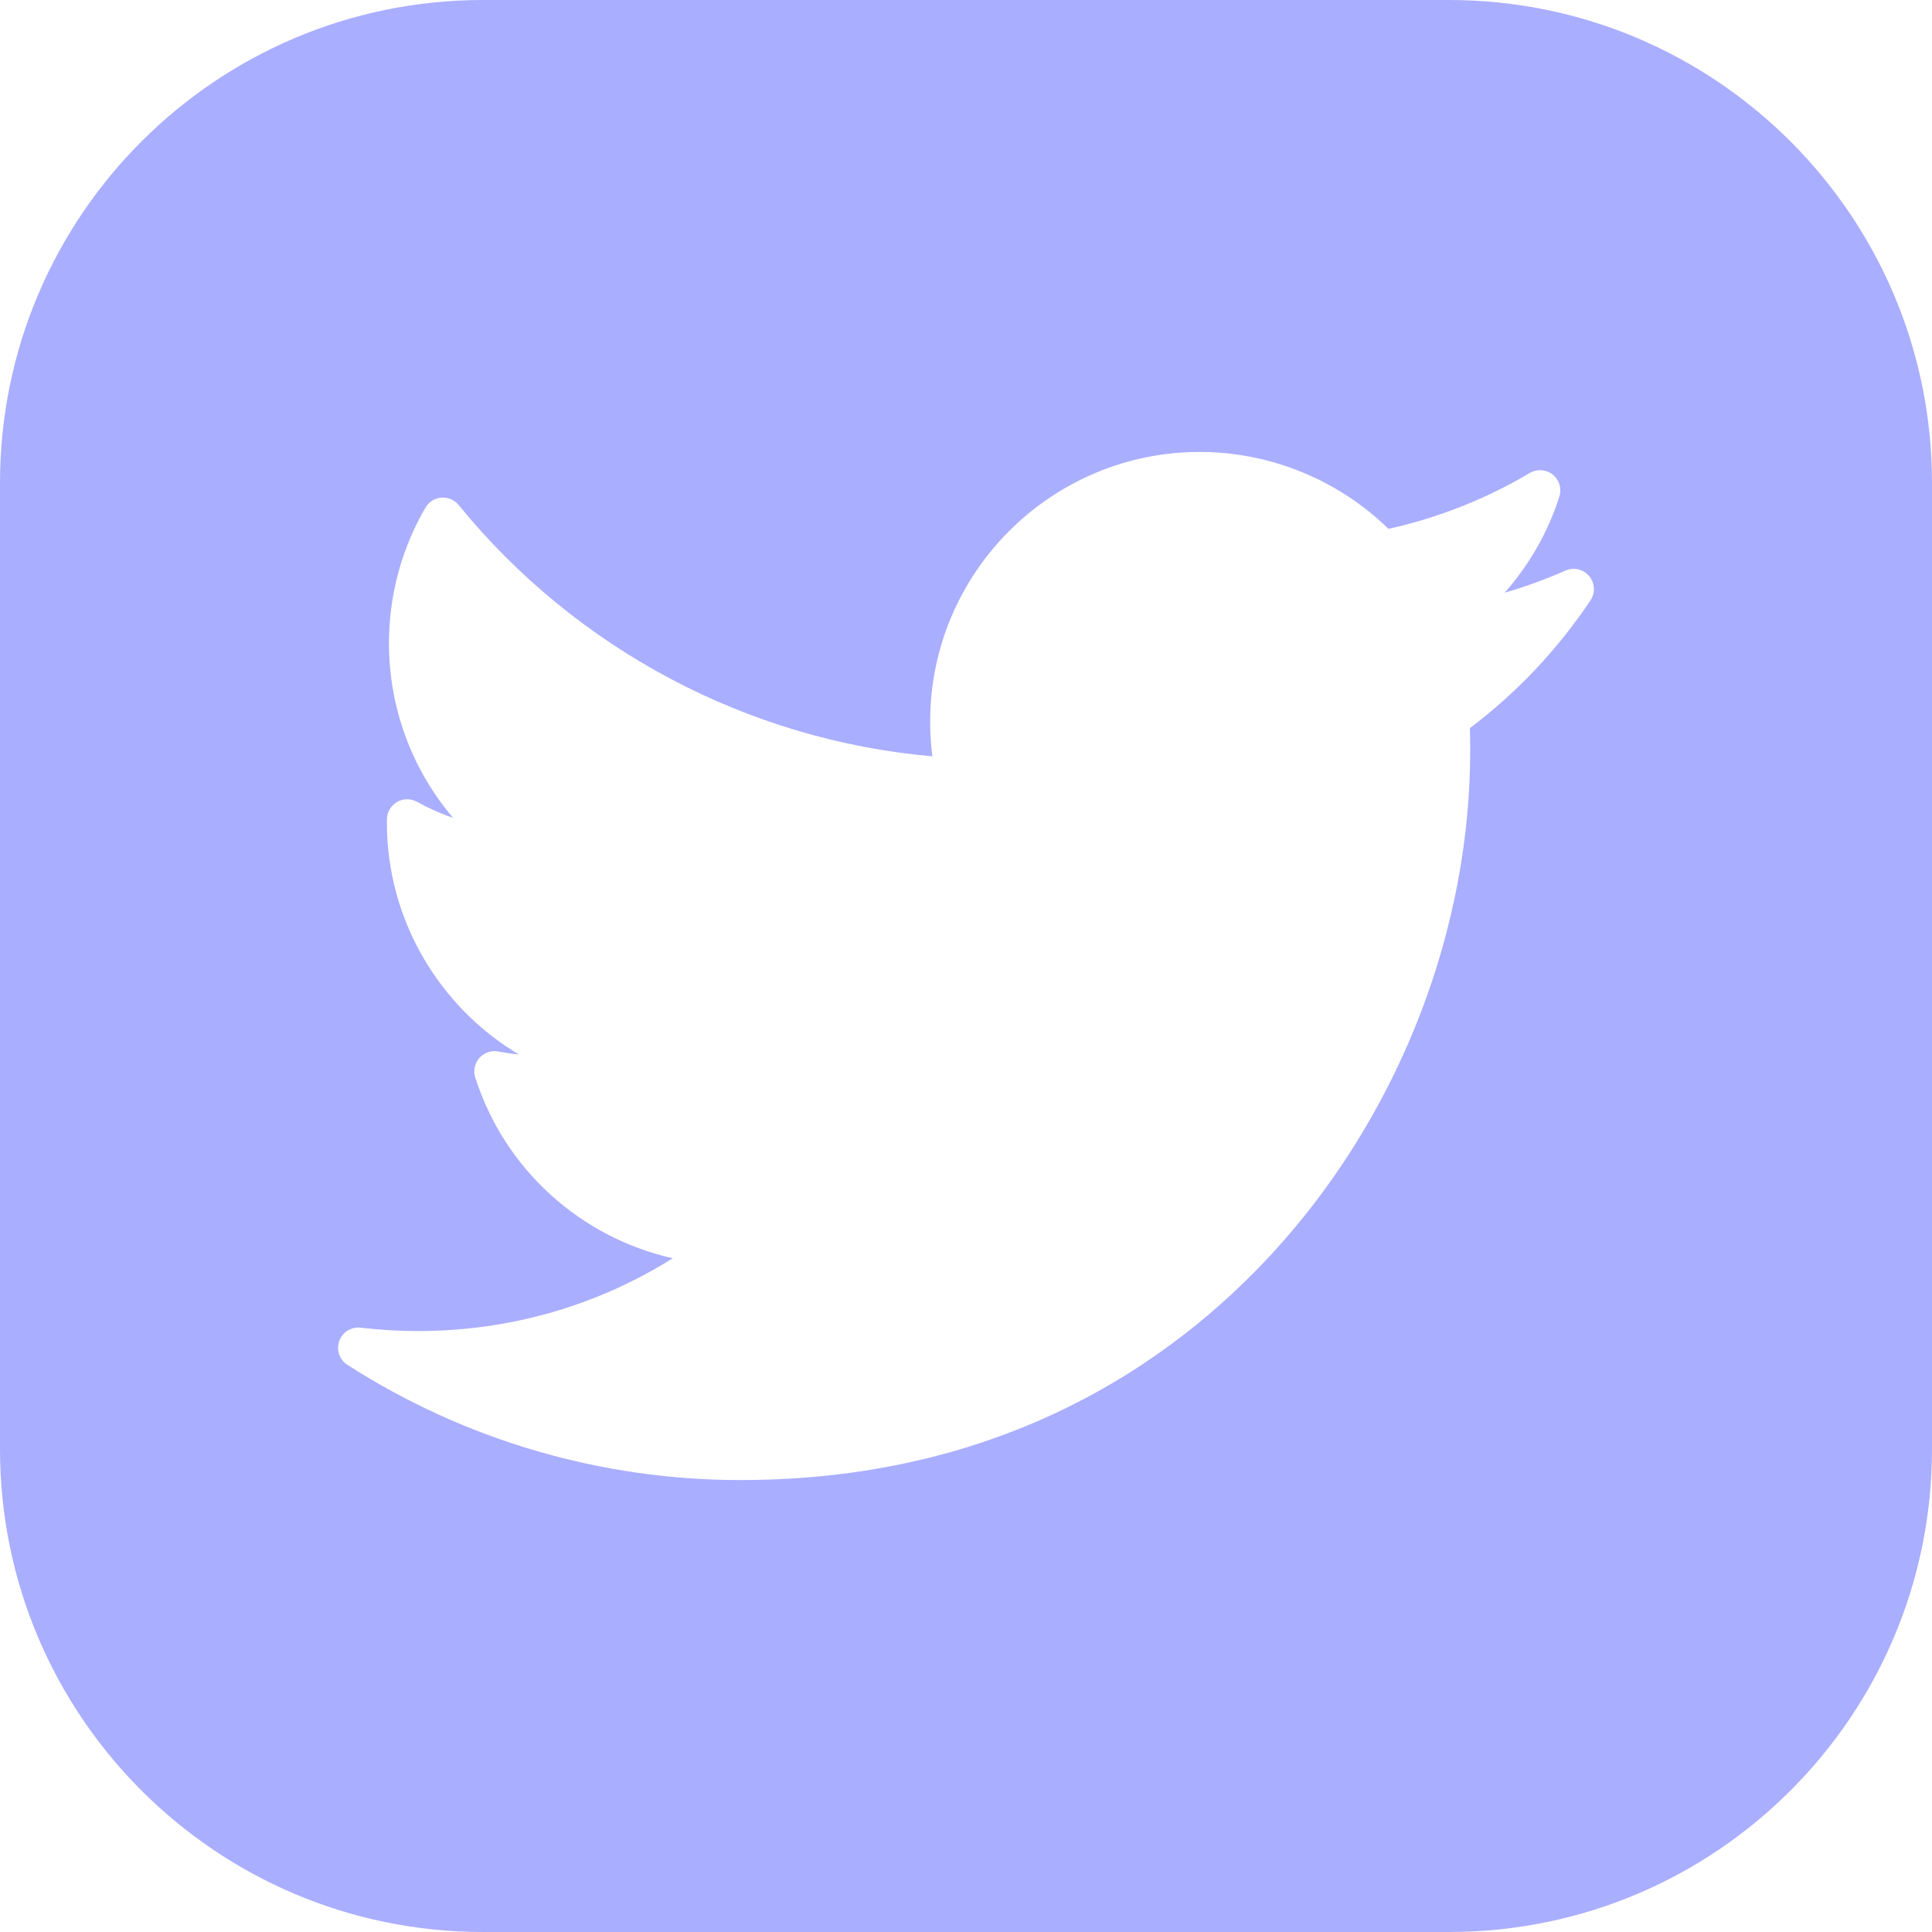 <?xml version="1.0" encoding="UTF-8"?> <svg xmlns="http://www.w3.org/2000/svg" width="40" height="40" viewBox="0 0 40 40" fill="none"> <path fill-rule="evenodd" clip-rule="evenodd" d="M10 0C4.477 0 0 4.477 0 10V30C0 35.523 4.477 40 10 40H30C35.523 40 40 35.523 40 30V10C40 4.477 35.523 0 30 0H10ZM31.153 12.271C31.582 12.147 32.002 11.994 32.411 11.813C32.581 11.738 32.781 11.784 32.901 11.927C33.022 12.069 33.033 12.275 32.929 12.43C32.246 13.451 31.407 14.34 30.432 15.075C30.437 15.229 30.439 15.383 30.439 15.537C30.439 19.203 29.022 22.913 26.551 25.716C24.57 27.964 21.015 30.643 15.332 30.643C12.442 30.643 9.627 29.819 7.193 28.258C7.028 28.152 6.959 27.947 7.024 27.763C7.09 27.579 7.275 27.465 7.468 27.488C7.858 27.534 8.255 27.558 8.651 27.558C10.545 27.558 12.35 27.04 13.929 26.051C12.026 25.623 10.451 24.219 9.84 22.31C9.795 22.169 9.827 22.015 9.925 21.904C10.024 21.793 10.173 21.742 10.318 21.77C10.459 21.797 10.601 21.818 10.743 21.832C9.091 20.847 8.01 19.04 8.01 17.032C8.01 17.007 8.01 16.982 8.011 16.957C8.014 16.811 8.094 16.676 8.222 16.603C8.349 16.53 8.506 16.529 8.634 16.601C8.873 16.733 9.123 16.845 9.381 16.934C8.533 15.937 8.053 14.661 8.053 13.316C8.053 12.329 8.314 11.358 8.809 10.51C8.878 10.391 9.001 10.313 9.138 10.303C9.275 10.292 9.409 10.349 9.496 10.456C11.934 13.447 15.485 15.324 19.304 15.659C19.273 15.421 19.258 15.18 19.258 14.938C19.258 11.86 21.762 9.357 24.84 9.357C26.297 9.357 27.708 9.934 28.746 10.949C29.777 10.722 30.76 10.333 31.672 9.793C31.821 9.704 32.011 9.717 32.147 9.825C32.283 9.934 32.338 10.115 32.285 10.281C32.048 11.021 31.661 11.697 31.153 12.271Z" fill="#AAAEFF"></path> </svg> 